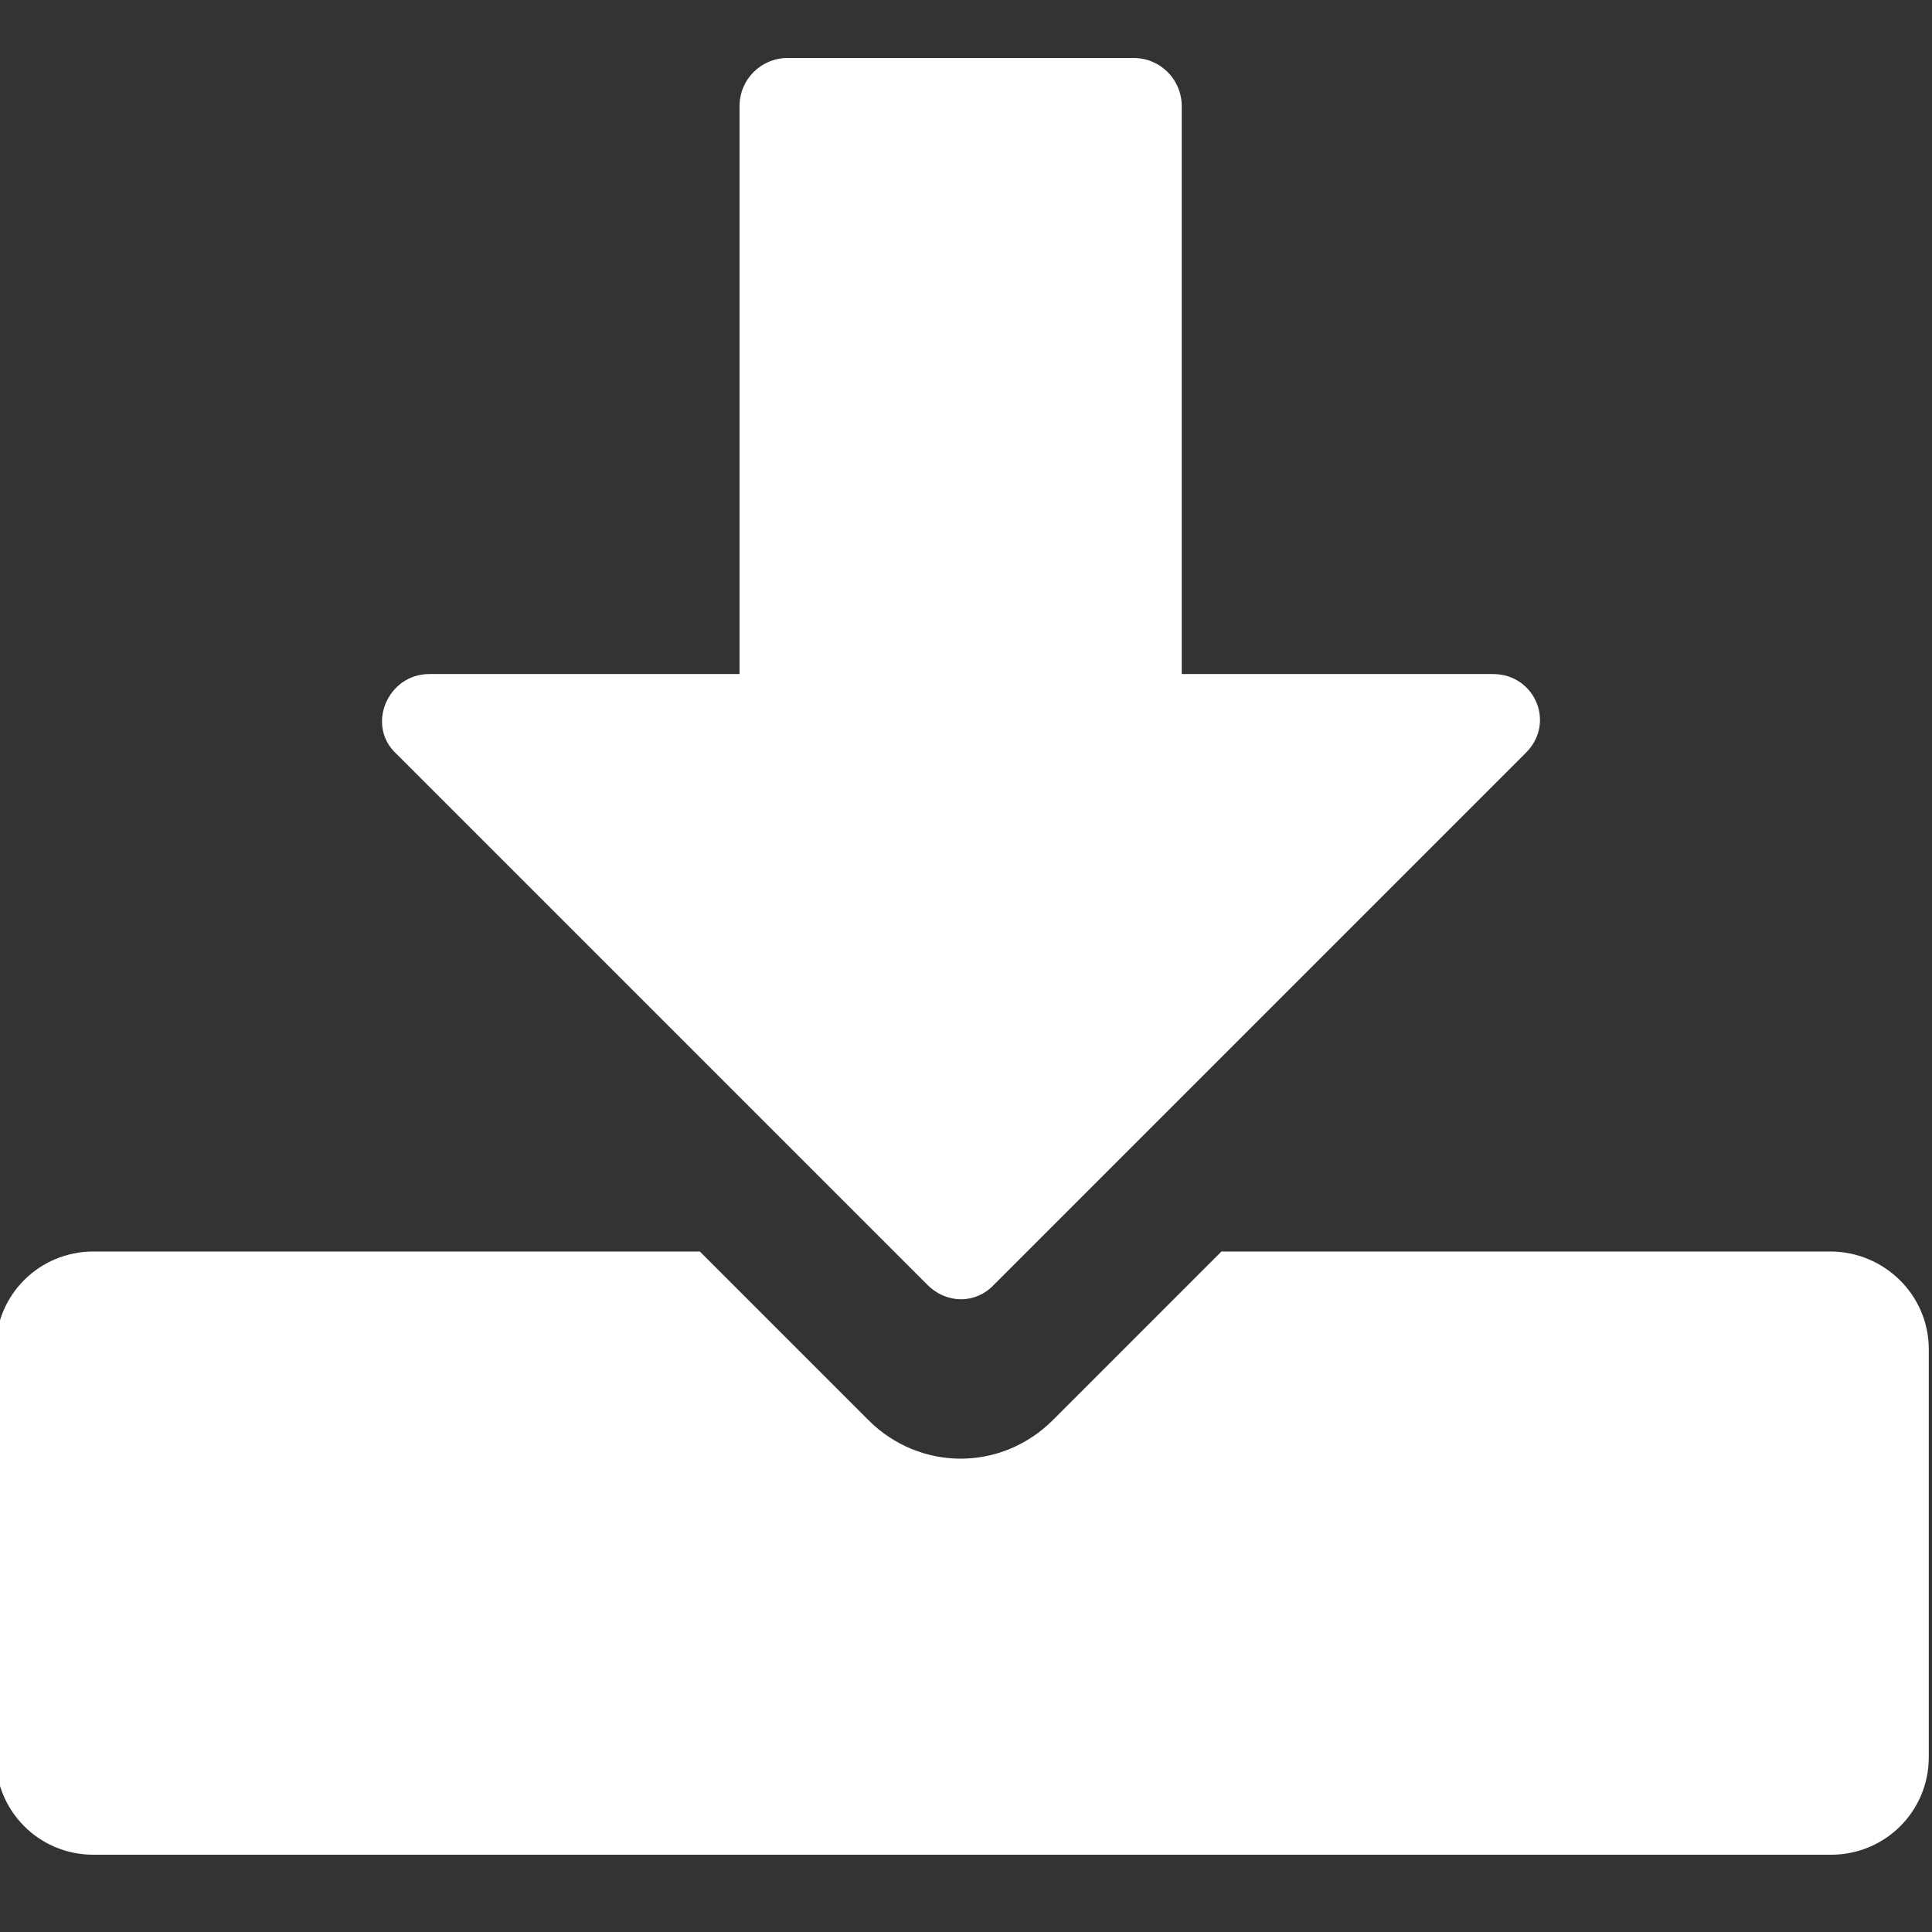 <?xml version="1.0" encoding="UTF-8"?>
<svg xmlns="http://www.w3.org/2000/svg" id="Ebene_1" version="1.1" viewBox="0 0 180 180">
  <rect x="0" y="0" width="180" height="180" fill="#333333" stroke="none"/>
  <defs>
    <style>.st0{fill:#fff}</style>
  </defs>
  <g id="Ebene_11">
    <path d="M139 62.8h-28.9V9.9c0-2.5-2-4.5-4.5-4.5H73.4c-2.5 0-4.5 2-4.5 4.5v52.9H40c-3.9 0-5.9 4.8-3.1 7.4l49.5 49.5c1.8 1.8 4.5 1.8 6.2 0l49.5-49.5c2.9-2.8.9-7.4-3-7.4Z" class="st0"></path>
    <path d="M170.4 116.6h-56.6l-15.7 15.7c-4.8 4.8-12.4 4.8-17.2 0l-15.7-15.7H8.7c-5 0-9.1 4-9.1 9.1v38c0 5 4 9.1 9.1 9.1h161.9c5 0 9.1-4 9.1-9.1v-38c0-5-4.1-9.1-9.2-9.1Z" class="st0"></path>
  </g>
</svg>
